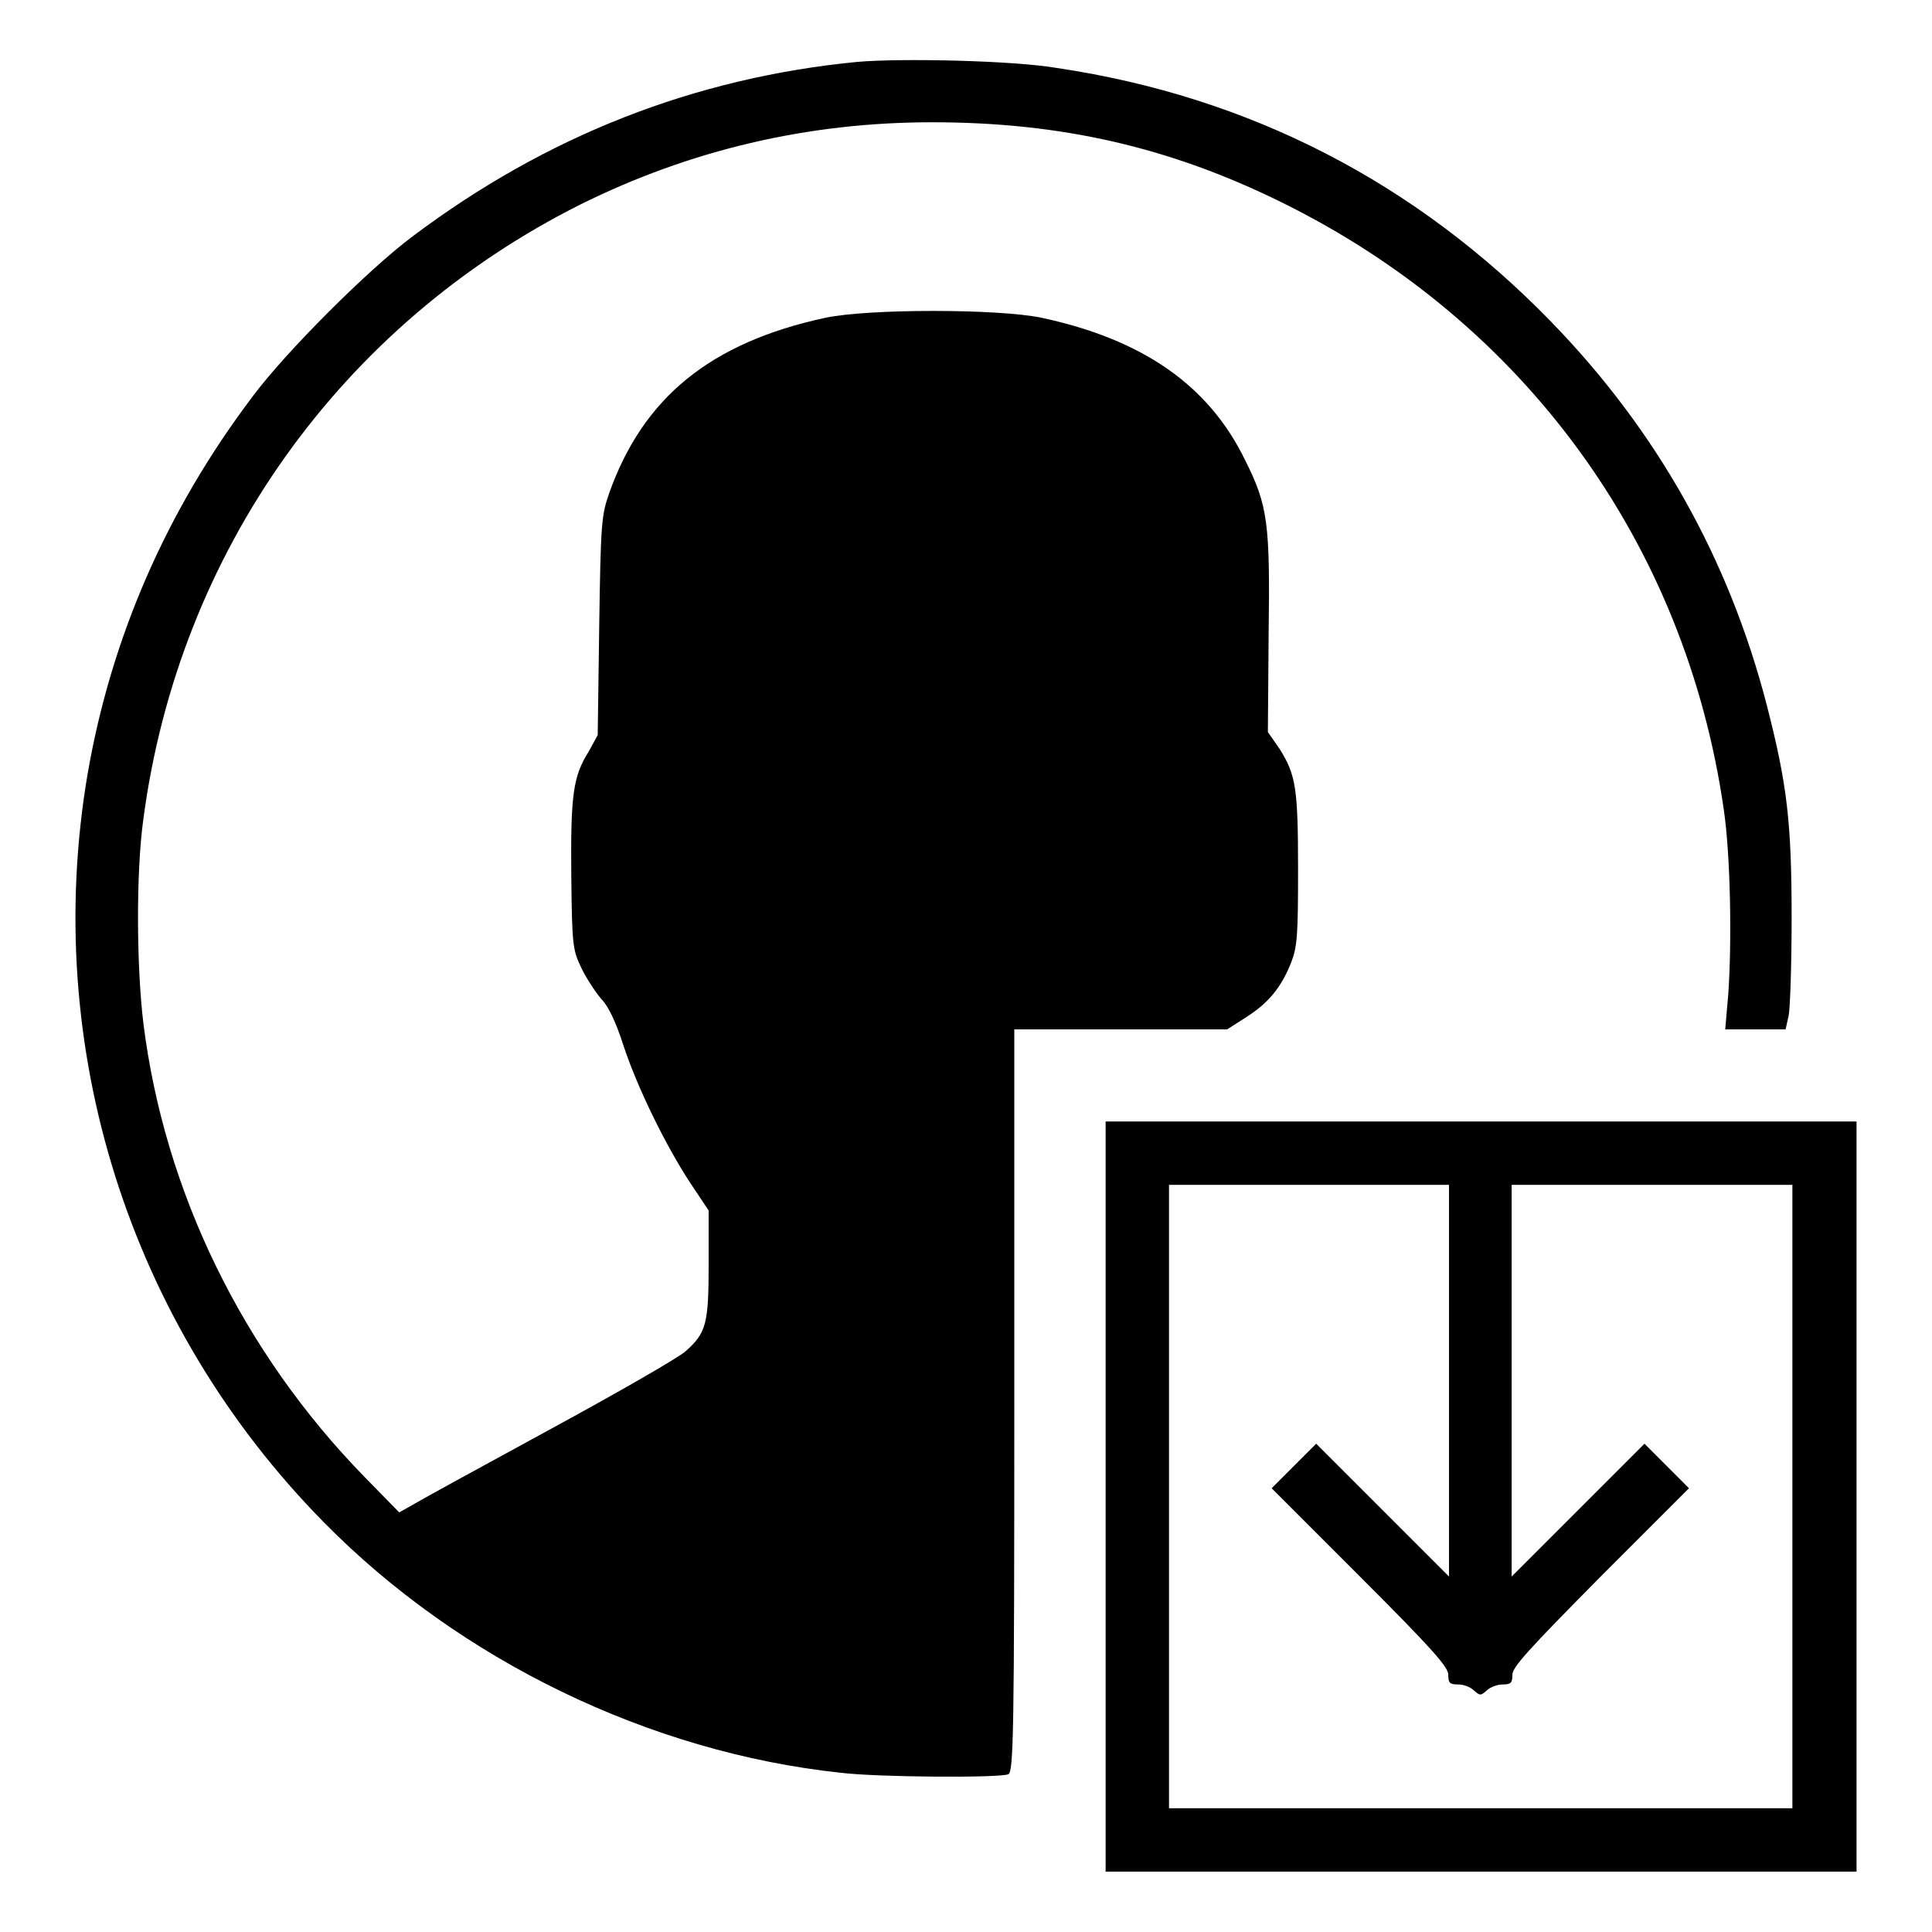 <?xml version="1.0" encoding="utf-8"?>
<!-- Svg Vector Icons : http://www.onlinewebfonts.com/icon -->
<!DOCTYPE svg PUBLIC "-//W3C//DTD SVG 1.1//EN" "http://www.w3.org/Graphics/SVG/1.1/DTD/svg11.dtd">
<svg version="1.1" xmlns="http://www.w3.org/2000/svg" xmlns:xlink="http://www.w3.org/1999/xlink" x="0px" y="0px" viewBox="0 0 256 256" enable-background="new 0 0 256 256" xml:space="preserve">
<g><g><g><path fill="#000000" d="M113.6,8.2C92,10.3,72.4,18,54.7,31.3c-5.9,4.4-16.8,15.3-21.2,21.2C22,67.7,14.7,84.6,11.6,102.6c-6.1,36,5.4,72.8,31.3,99.1c18,18.3,43.2,30.5,68.5,33.2c4.9,0.6,20.9,0.7,22.2,0.2c0.7-0.3,0.8-5.1,0.8-49.5v-49.2h14.1h14.1l2.5-1.6c3-1.9,4.7-4,6-7.3c0.8-2.1,0.9-3.6,0.9-12.3c0-10.8-0.3-12.5-2.4-15.9L168,97l0.1-13C168.3,69.3,168,67,165,61c-4.8-9.9-13.5-16-27-18.9c-5.8-1.2-22.9-1.2-28.6,0c-15.3,3.3-24.2,10.6-28.7,23.3c-1,2.9-1.1,3.9-1.3,17.5l-0.2,14.5L78,99.6c-2.1,3.3-2.4,5.9-2.3,16.6c0.1,9.3,0.2,9.7,1.4,12.2c0.7,1.4,1.9,3.2,2.6,4c0.9,0.9,1.9,3,2.9,6.1c1.8,5.5,5.6,13.3,8.9,18.3l2.4,3.6v7.1c0,7.8-0.3,9.1-3,11.5c-0.8,0.8-9,5.5-18.2,10.5c-9.2,5-17.4,9.5-18.2,10l-1.6,0.9l-4.6-4.7c-16.1-16.5-26.5-37.7-29.3-60.1c-0.9-7.4-1-19.9,0-27.1C23.7,73.1,45.2,43,76.9,27.1c14.5-7.2,30.1-10.9,46.6-10.9c17.1,0,31.5,3.3,46.3,10.6c32.1,15.8,53.5,45.1,58.6,80.4c0.9,6,1.1,17.6,0.6,24.6l-0.4,4.6h4h4l0.4-1.8c0.2-0.9,0.4-6.8,0.4-13c0-12.7-0.6-17.7-3.3-28.2c-5-19.3-14.5-36.3-28.6-50.8c-17.9-18.4-39.9-29.8-65.5-33.6C134.1,8,119.3,7.7,113.6,8.2z"/><path fill="#000000" d="M146.5,198.3V248h49.7H246v-49.7v-49.7h-49.8h-49.7V198.3z M192,182.9v26l-8.8-8.8l-8.8-8.8l-3,3l-2.9,2.9l11.7,11.7c9.7,9.7,11.7,12,11.7,13c0,1.1,0.2,1.3,1.3,1.3c0.7,0,1.6,0.3,2.1,0.8c0.8,0.7,0.9,0.7,1.7,0c0.5-0.5,1.5-0.8,2.1-0.8c1.1,0,1.3-0.2,1.3-1.3c0-1,2.1-3.3,11.7-13l11.7-11.7l-2.9-2.9l-3-3l-8.8,8.8l-8.8,8.8v-26V157H219h18.5v41.3v41.3h-41.3h-41.3v-41.3V157h18.5H192L192,182.9L192,182.9z"/></g></g></g>
</svg>